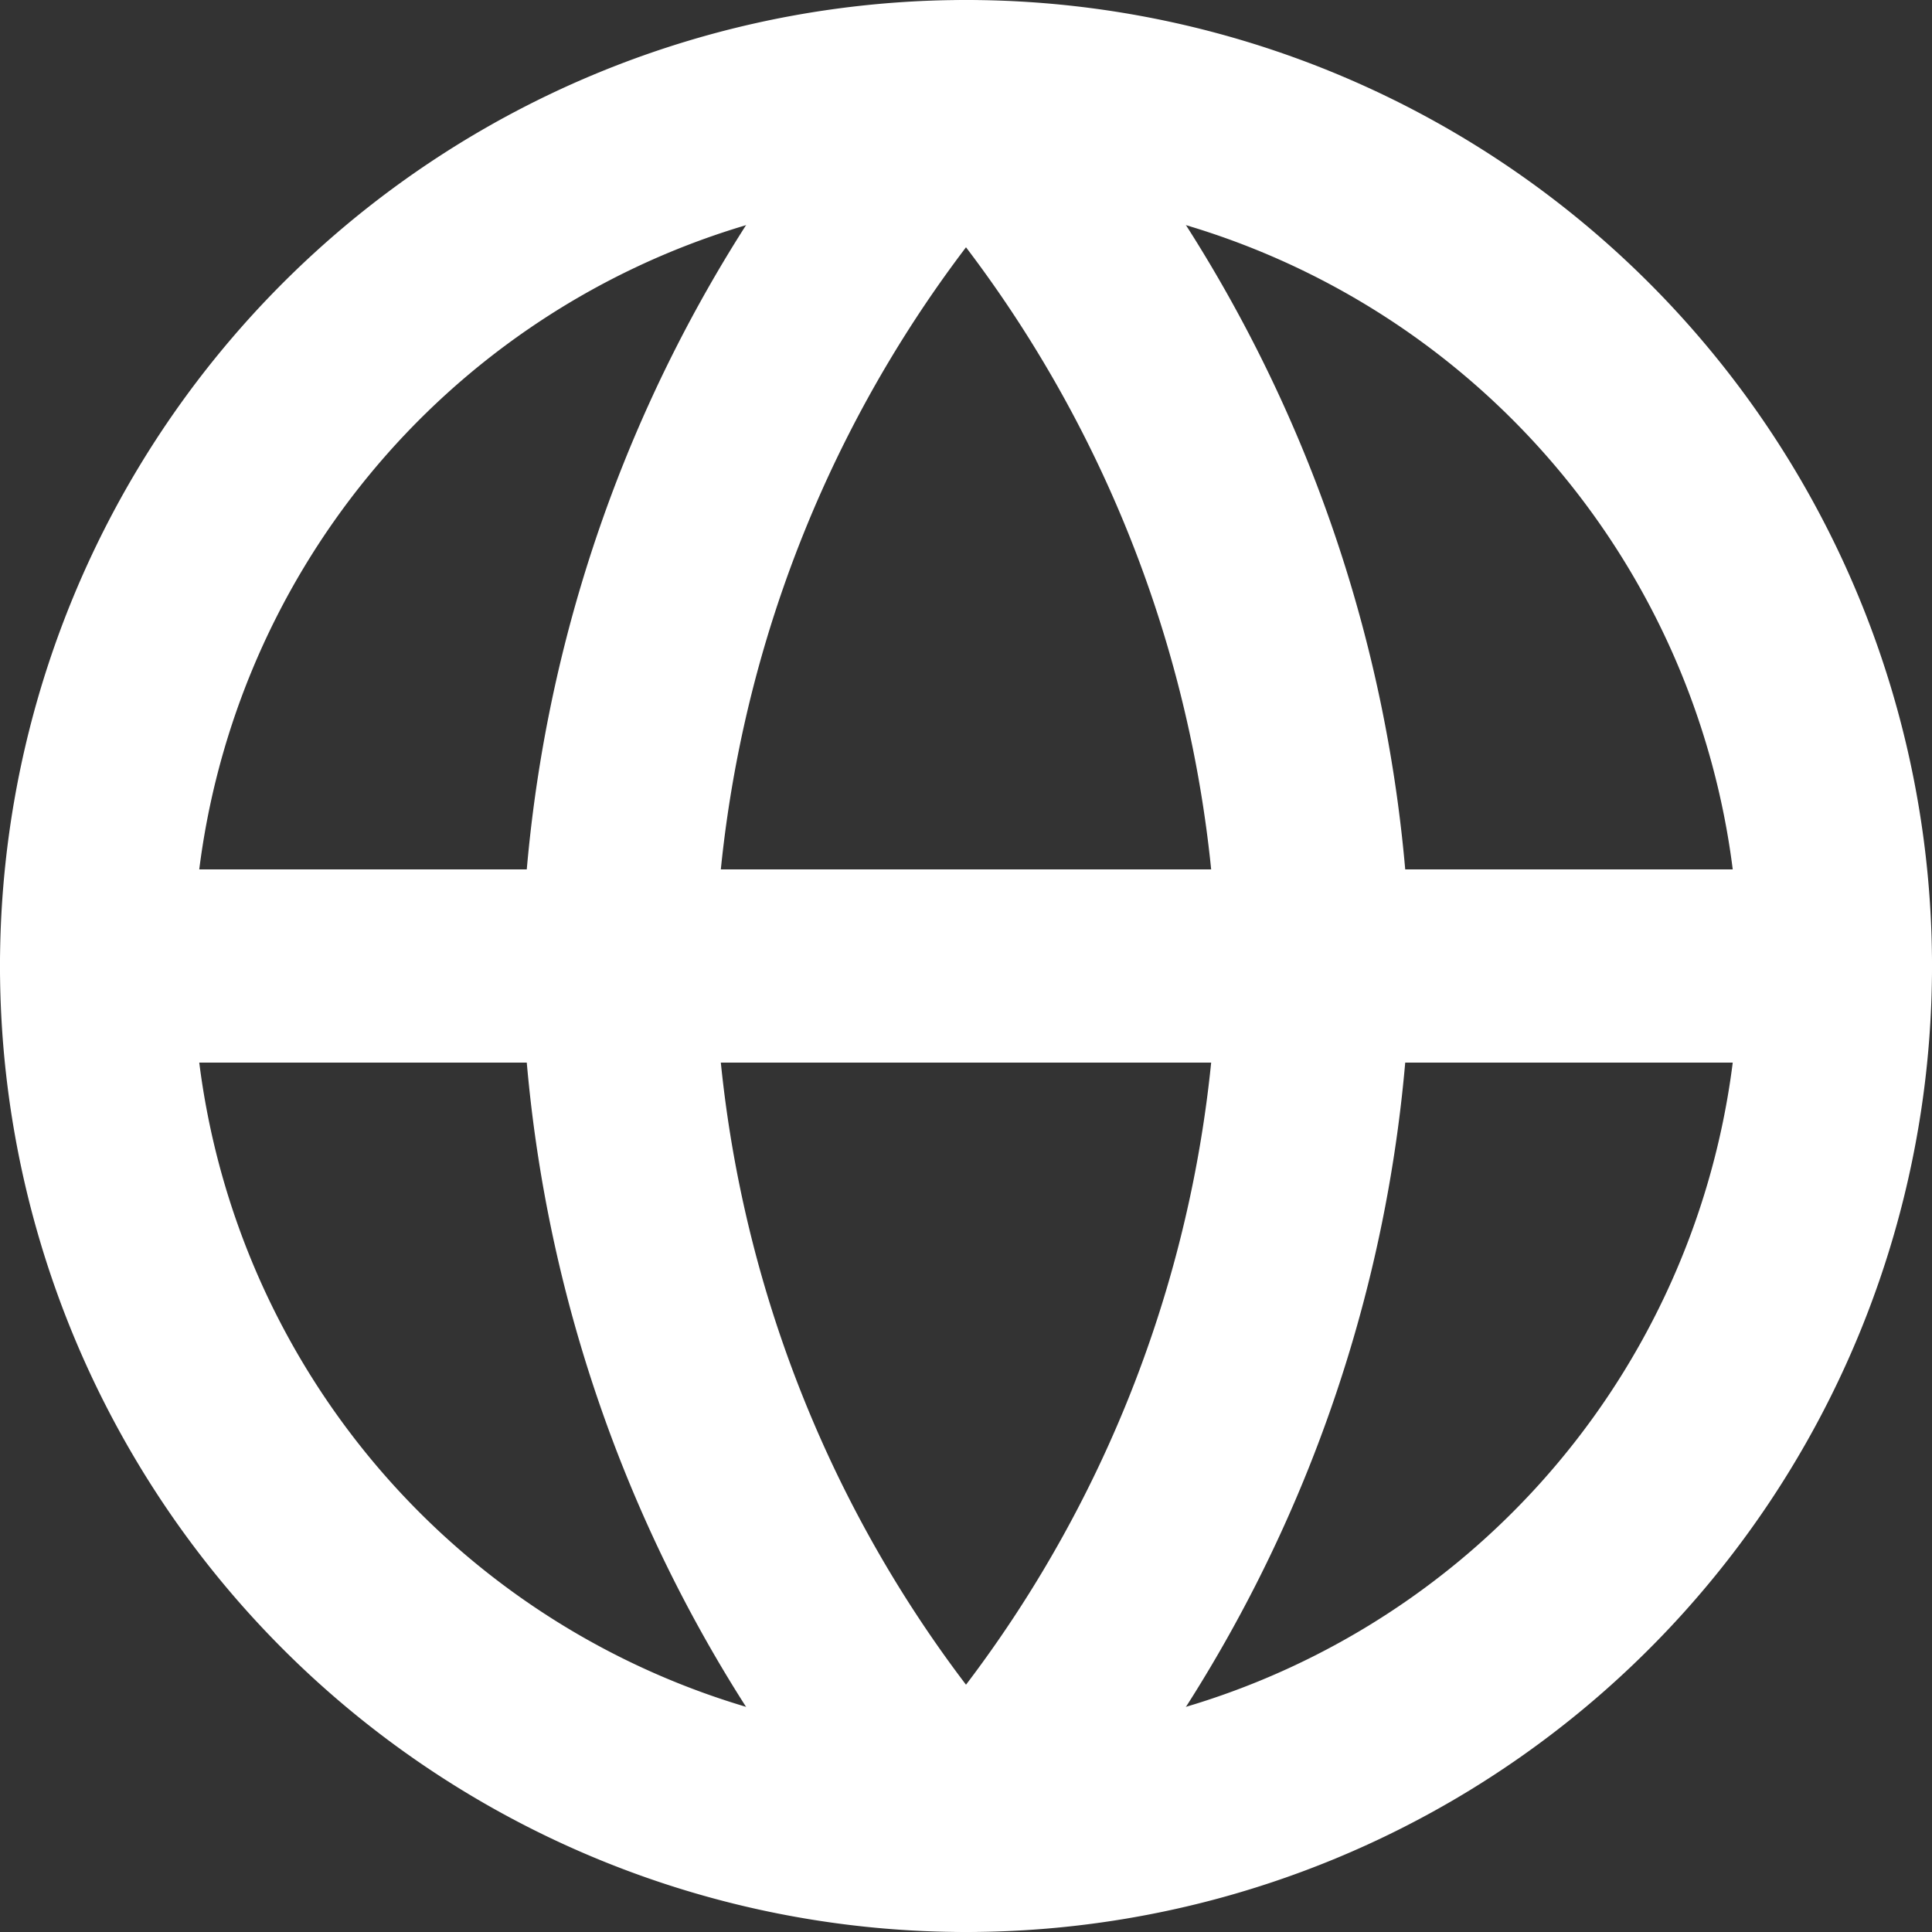<svg xmlns="http://www.w3.org/2000/svg" width="20" height="20" viewBox="0 0 20 20">
  <rect x="0" y="0" width="20" height="20" fill="#333333" stroke="none"/>
  <g id="Icon_feather-globe" data-name="Icon feather-globe" transform="translate(-2 -2)">
    <path id="Path_14496" data-name="Path 14496" d="M21,12a9,9,0,1,1-9-9A9,9,0,0,1,21,12Z" fill="none" stroke="#fff" stroke-linecap="round" stroke-linejoin="round" stroke-width="2"/>
    <path id="Path_14497" data-name="Path 14497" d="M3,18H21" transform="translate(0 -6)" fill="none" stroke="#fff" stroke-linecap="round" stroke-linejoin="round" stroke-width="2"/>
    <path id="Path_14498" data-name="Path 14498" d="M15.6,3a13.77,13.77,0,0,1,3.6,9,13.77,13.77,0,0,1-3.6,9A13.77,13.77,0,0,1,12,12a13.77,13.77,0,0,1,3.6-9Z" transform="translate(-3.6)" fill="none" stroke="#fff" stroke-linecap="round" stroke-linejoin="round" stroke-width="2"/>
  </g>
</svg>
